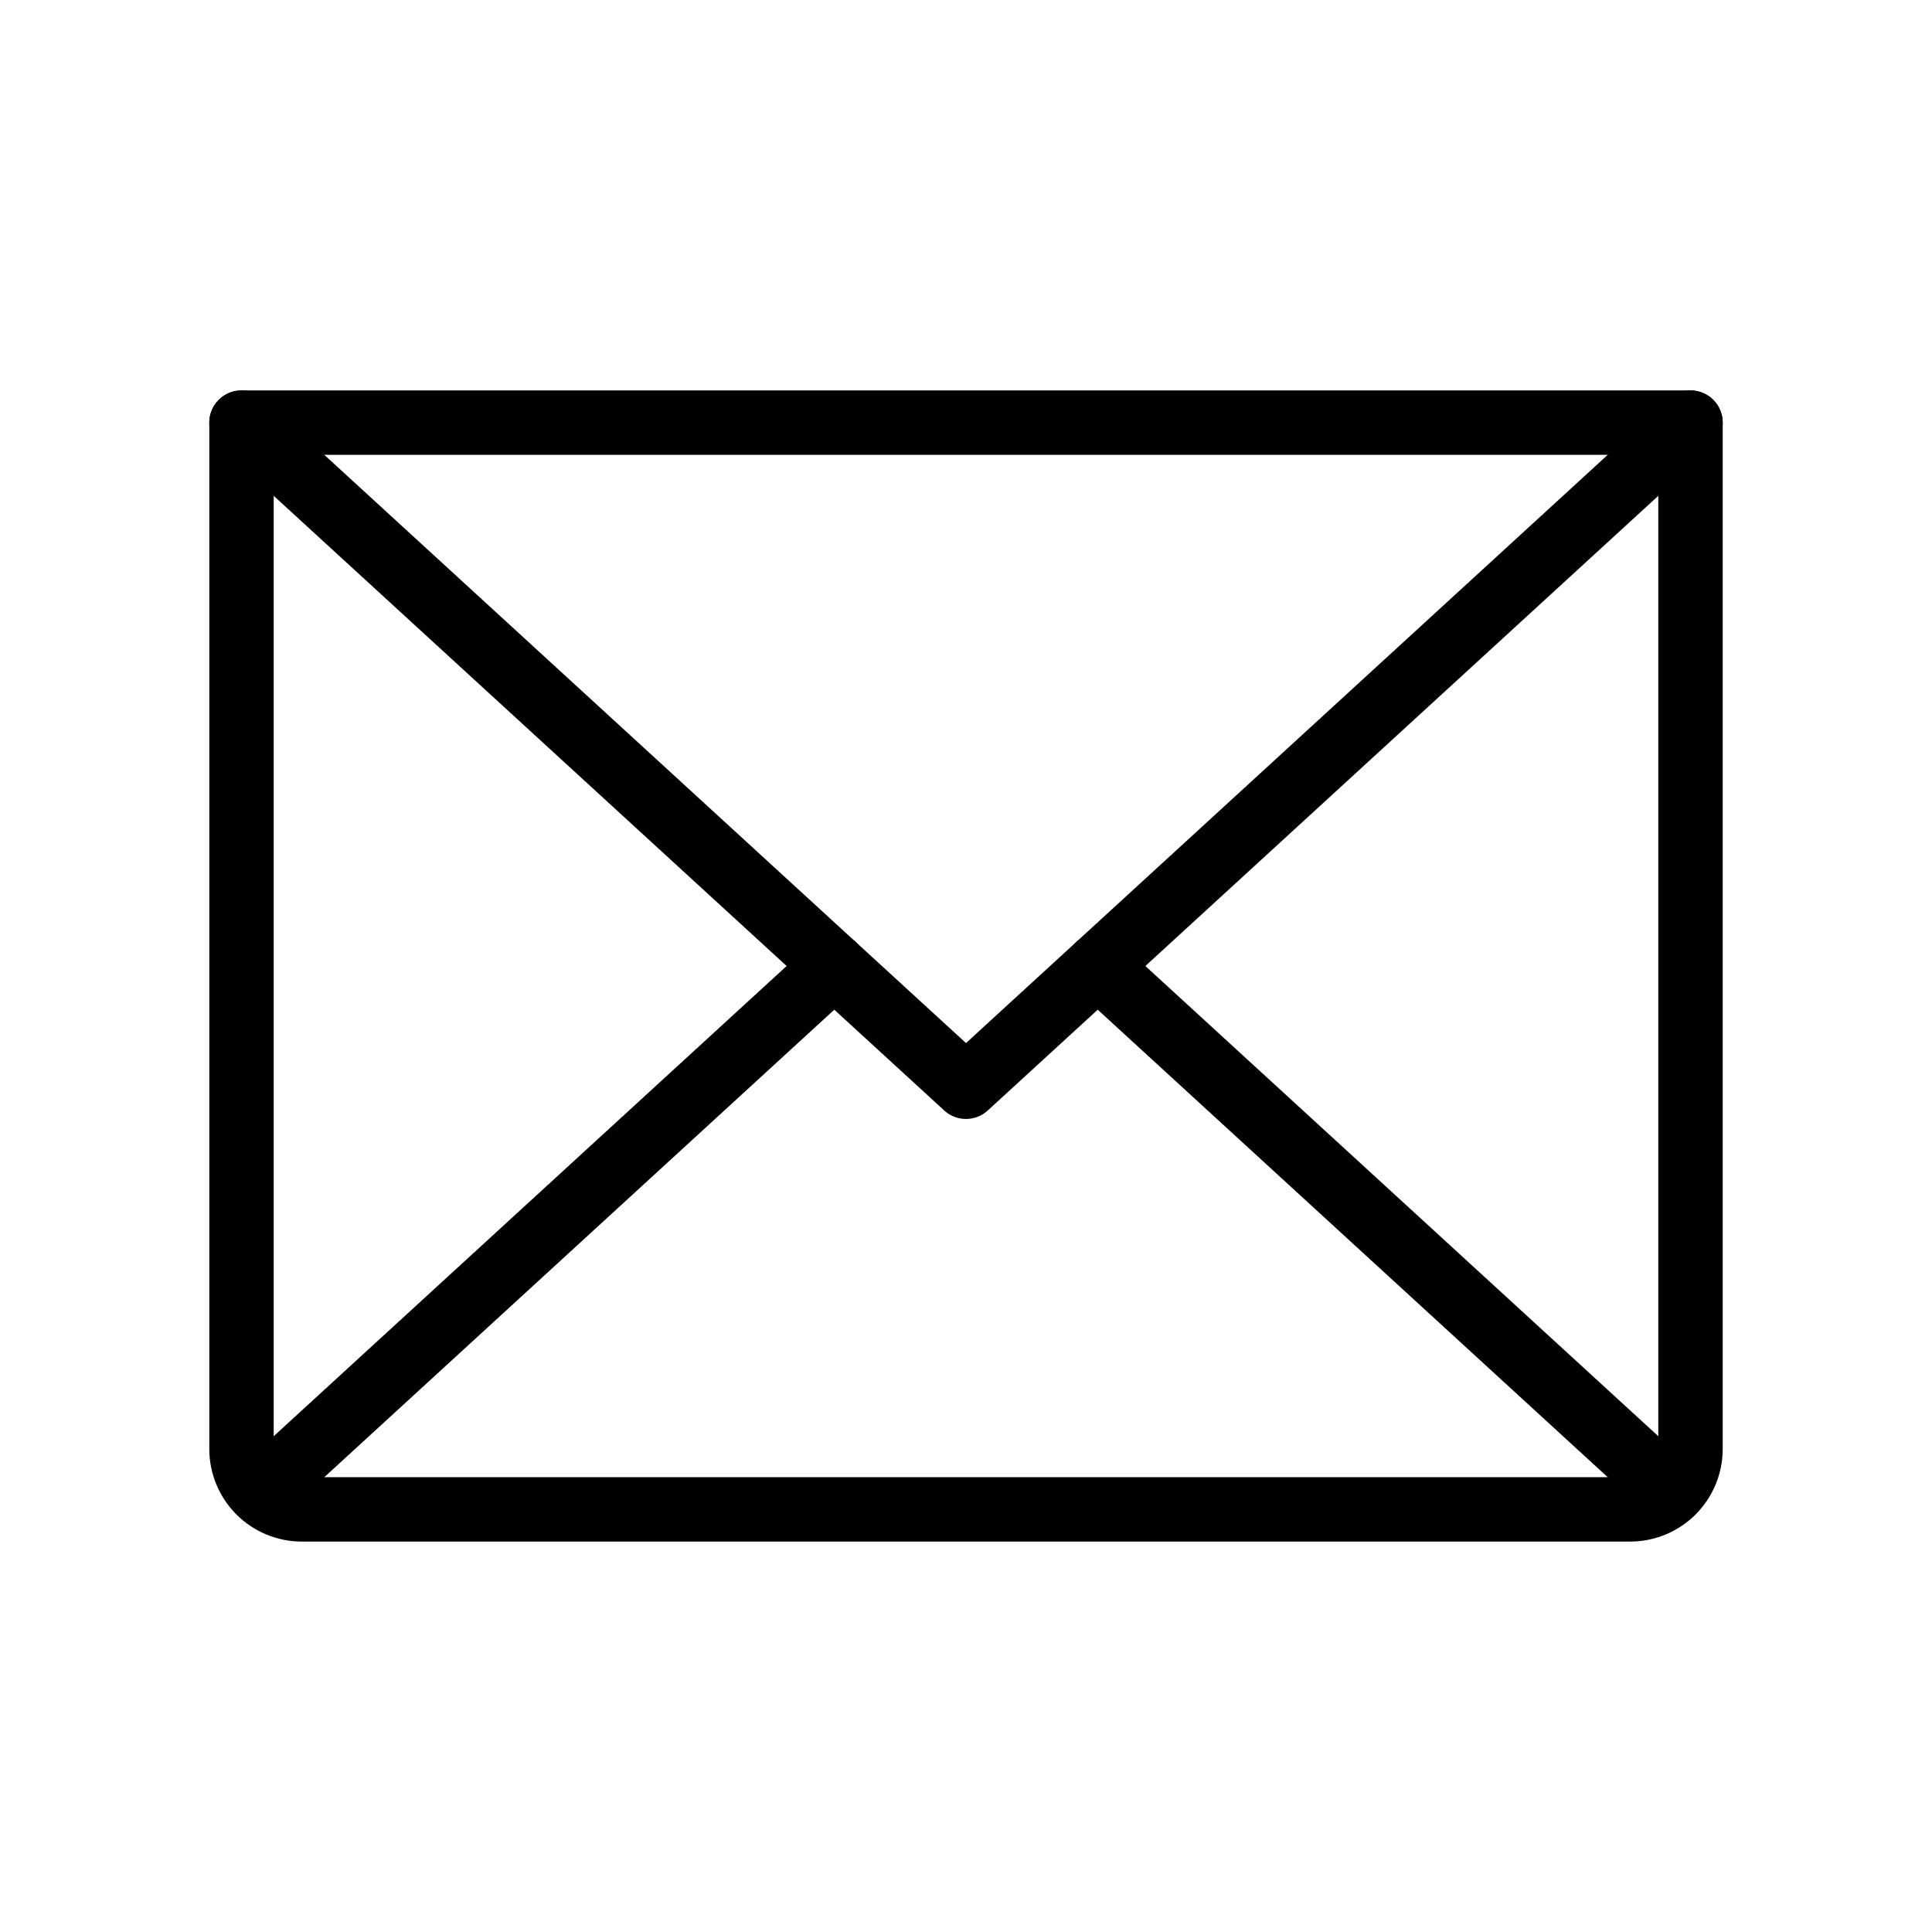 <svg width="60" height="60" viewBox="0 0 60 60" fill="none" xmlns="http://www.w3.org/2000/svg">
<g clip-path="url(#clip0_4620_1118)">
<path d="M52.5 13.125L30 33.75L7.5 13.125" stroke="black" stroke-width="2" stroke-linecap="round" stroke-linejoin="round"/>
<path d="M7.5 13.125H52.5V45C52.5 45.497 52.303 45.974 51.951 46.326C51.599 46.678 51.122 46.875 50.625 46.875H9.375C8.878 46.875 8.401 46.678 8.049 46.326C7.698 45.974 7.5 45.497 7.5 45V13.125Z" stroke="black" stroke-width="2" stroke-linecap="round" stroke-linejoin="round"/>
<path d="M25.91 30L8.079 46.345" stroke="black" stroke-width="2" stroke-linecap="round" stroke-linejoin="round"/>
<path d="M51.921 46.345L34.09 30" stroke="black" stroke-width="2" stroke-linecap="round" stroke-linejoin="round"/>
</g>
<defs>
<clipPath id="clip0_4620_1118">
<rect width="60" height="60" fill="white"/>
</clipPath>
</defs>
</svg>
